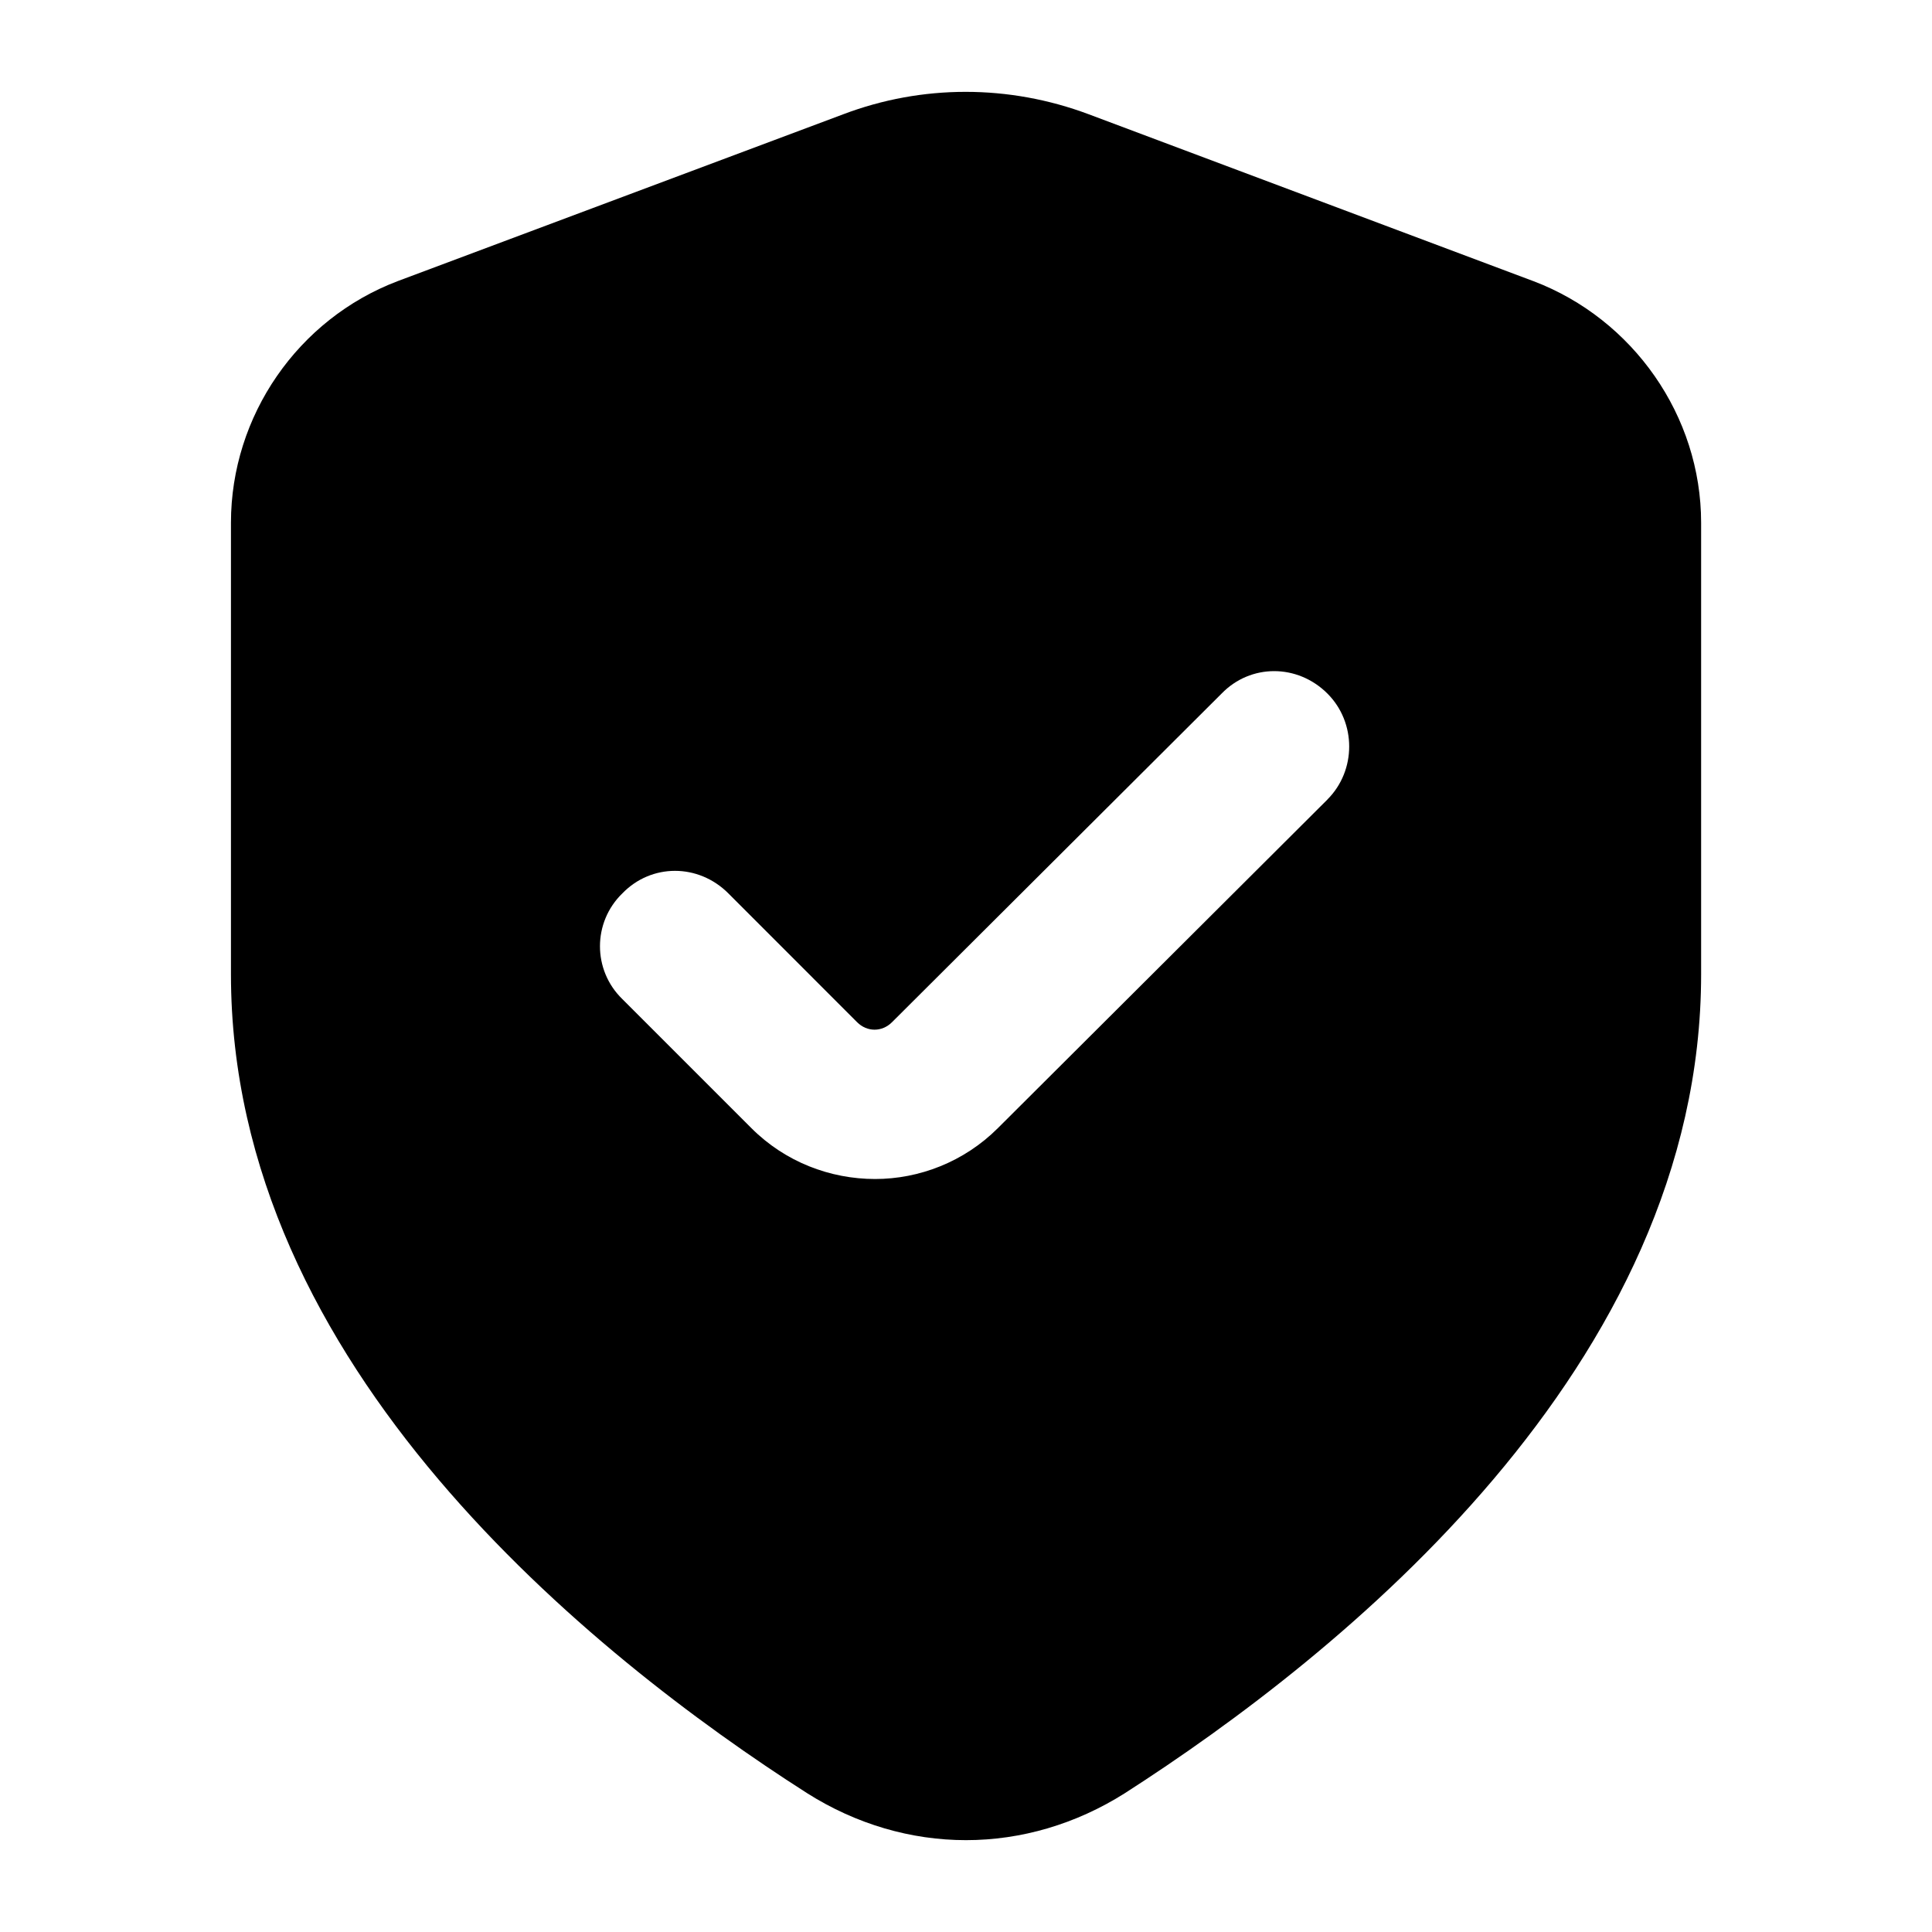 <svg id="Layer_1" viewBox="0 0 24 24" xmlns="http://www.w3.org/2000/svg" data-name="Layer 1"><path d="m19.047 3.492-5.521-2.072c-.992-.372-2.072-.372-3.052 0l-5.533 2.072c-1.241.471-2.072 1.675-2.072 3.002v5.608c0 2.444 1.117 4.553 2.58 6.278 1.452 1.712 3.238 3.04 4.578 3.896.608.385 1.29.583 1.973.583s1.365-.198 1.973-.583c2.667-1.712 7.159-5.298 7.159-10.174v-5.608c0-1.327-.844-2.531-2.084-3.002zm-2.556 6.439-4.094 4.082c-.422.422-.98.633-1.526.633-.558 0-1.117-.211-1.538-.633l-1.601-1.601c-.372-.36-.372-.955 0-1.315.36-.372.943-.372 1.315 0l1.6 1.601c.124.124.31.124.434 0l4.094-4.082c.36-.372.943-.372 1.315 0 .36.36.36.955 0 1.315z" fill="rgb(0,0,0)"/></svg>